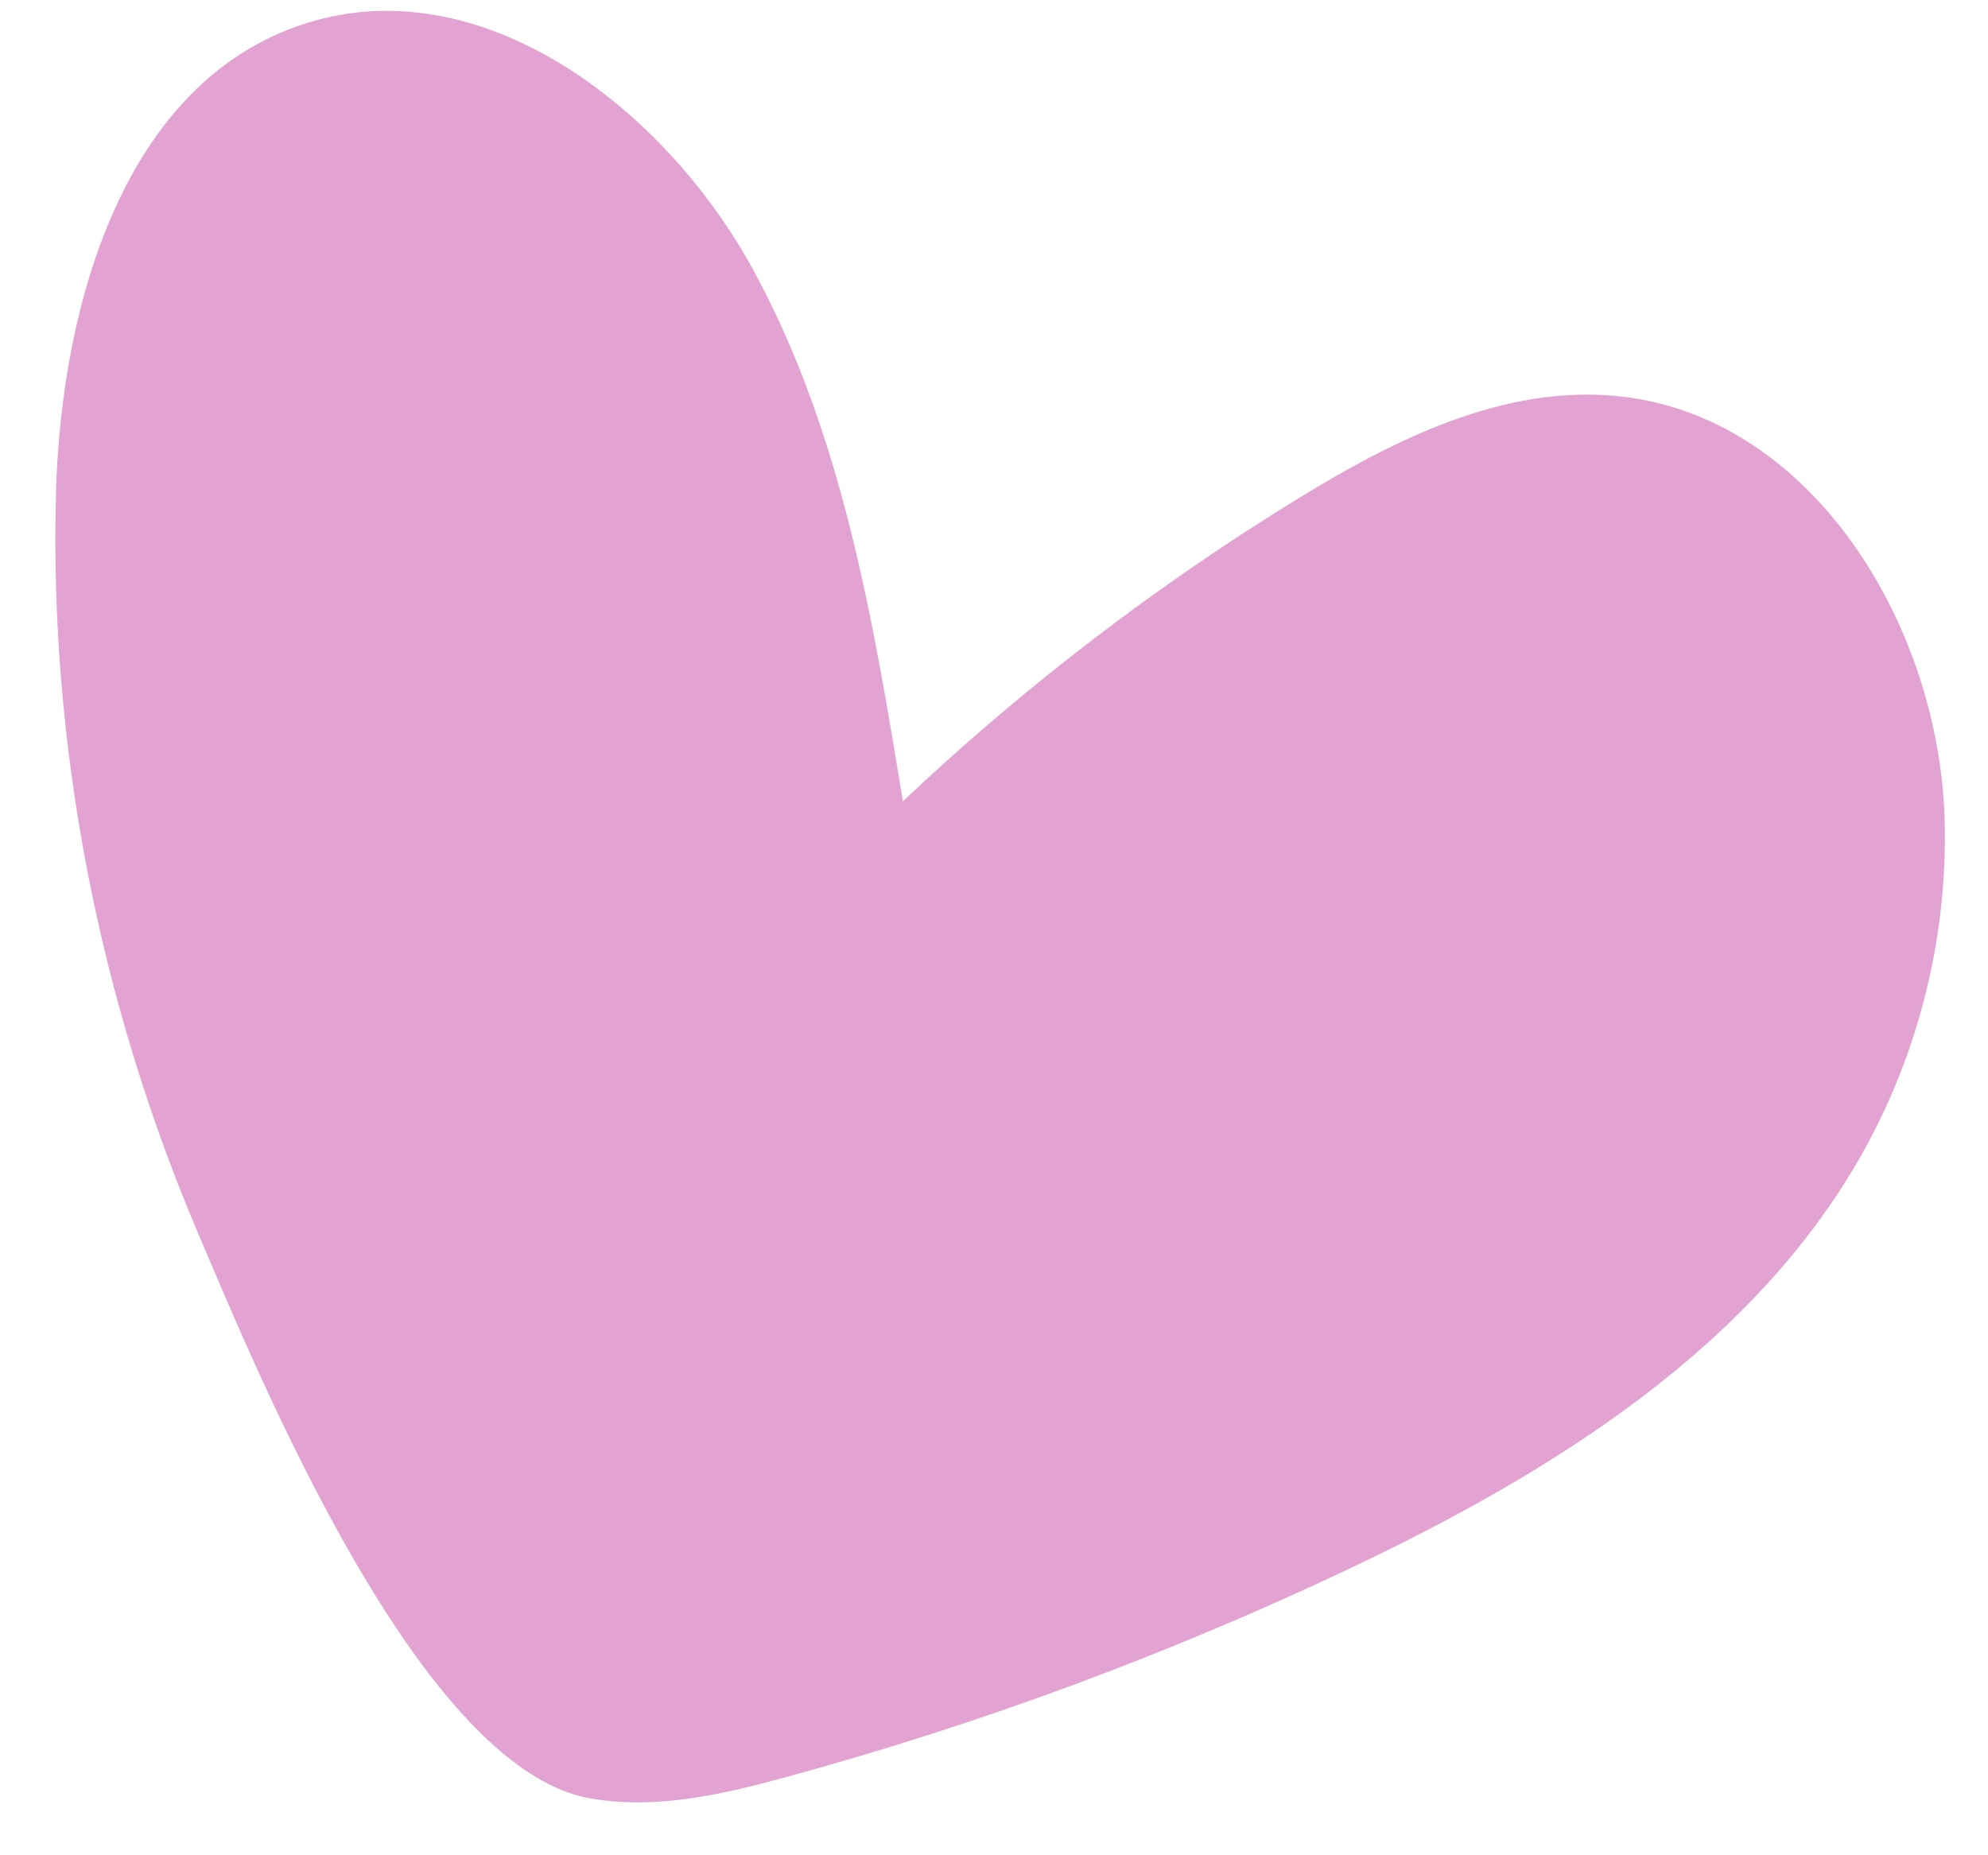 <svg width="30" height="28" viewBox="0 0 30 28" fill="none" xmlns="http://www.w3.org/2000/svg">
<path d="M0.845 7.436C0.923 4.585 1.879 1.237 4.592 0.36C7.262 -0.506 10.045 1.63 11.381 4.099C12.707 6.544 13.176 9.348 13.625 12.093C15.449 10.368 17.453 8.834 19.595 7.52C21.055 6.625 22.693 5.81 24.399 5.977C27.336 6.262 29.267 9.433 29.346 12.383C29.392 14.097 28.974 15.823 28.148 17.326C26.505 20.317 23.424 22.227 20.335 23.688C17.622 24.971 14.796 26.018 11.9 26.81C10.923 27.078 9.902 27.318 8.904 27.141C6.345 26.688 3.935 20.835 2.993 18.622C1.495 15.101 0.741 11.262 0.845 7.436" fill="#E2A3D2"/>
</svg>
